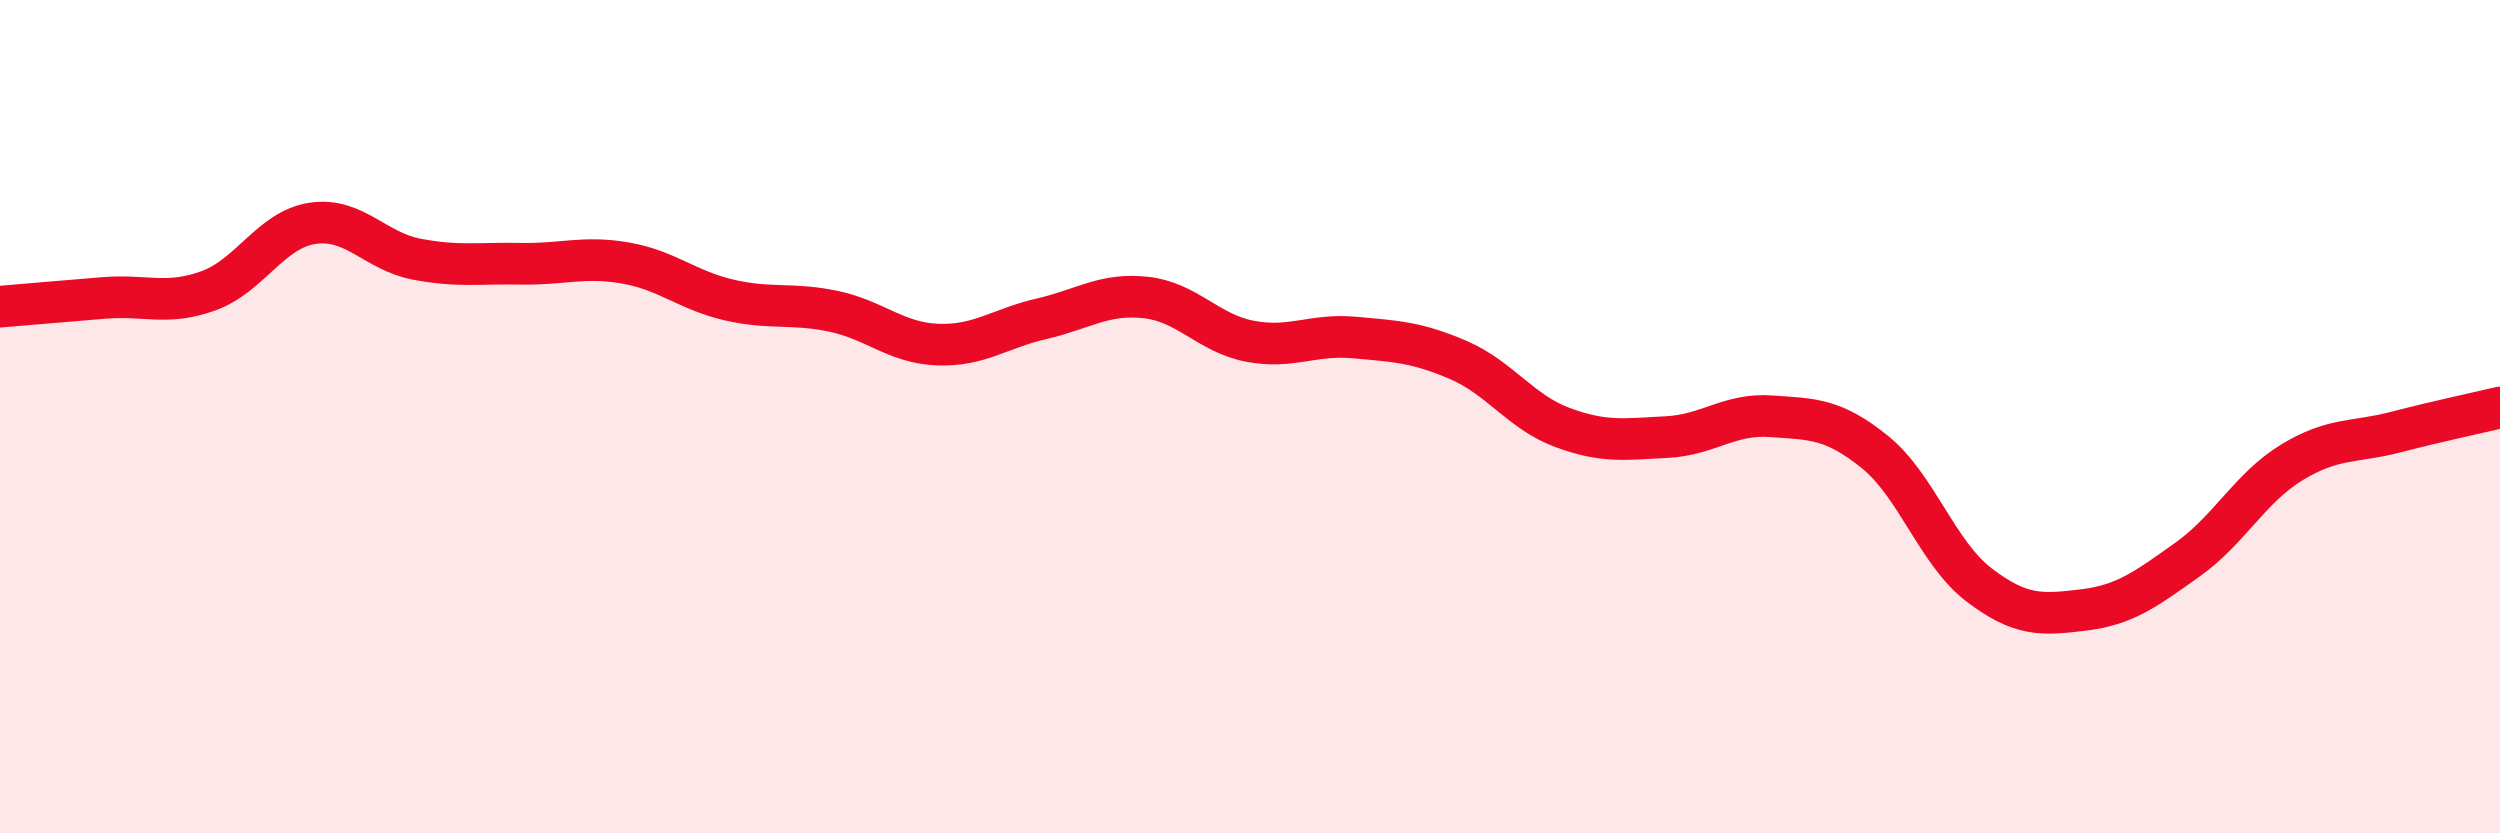 
    <svg width="60" height="20" viewBox="0 0 60 20" xmlns="http://www.w3.org/2000/svg">
      <path
        d="M 0,7.36 C 0.5,7.32 1.5,7.23 2.5,7.15 C 3.5,7.07 4,7.34 5,6.98 C 6,6.62 6.5,5.51 7.5,5.36 C 8.5,5.21 9,6.03 10,6.22 C 11,6.41 11.5,6.31 12.5,6.33 C 13.5,6.35 14,6.14 15,6.31 C 16,6.48 16.5,6.97 17.5,7.2 C 18.5,7.43 19,7.26 20,7.47 C 21,7.68 21.5,8.23 22.5,8.27 C 23.5,8.31 24,7.88 25,7.65 C 26,7.42 26.5,7.03 27.5,7.14 C 28.5,7.25 29,8 30,8.19 C 31,8.38 31.5,8.01 32.5,8.1 C 33.5,8.19 34,8.21 35,8.64 C 36,9.07 36.5,9.89 37.5,10.26 C 38.5,10.63 39,10.54 40,10.49 C 41,10.44 41.5,9.92 42.5,9.99 C 43.5,10.06 44,10.04 45,10.85 C 46,11.66 46.5,13.28 47.5,14.04 C 48.5,14.8 49,14.76 50,14.64 C 51,14.52 51.5,14.14 52.5,13.43 C 53.5,12.72 54,11.71 55,11.1 C 56,10.49 56.5,10.63 57.5,10.37 C 58.5,10.11 59.5,9.9 60,9.78L60 20L0 20Z"
        fill="#EB0A25"
        opacity="0.1"
        stroke-linecap="round"
        stroke-linejoin="round"
      />
      <path
        d="M 0,7.36 C 0.5,7.32 1.5,7.23 2.5,7.15 C 3.5,7.07 4,7.34 5,6.98 C 6,6.62 6.5,5.51 7.5,5.36 C 8.5,5.21 9,6.03 10,6.22 C 11,6.41 11.5,6.31 12.5,6.33 C 13.5,6.35 14,6.14 15,6.31 C 16,6.48 16.5,6.97 17.5,7.2 C 18.5,7.43 19,7.26 20,7.47 C 21,7.68 21.5,8.23 22.5,8.27 C 23.5,8.31 24,7.88 25,7.65 C 26,7.42 26.5,7.03 27.5,7.14 C 28.5,7.25 29,8 30,8.19 C 31,8.38 31.5,8.01 32.5,8.1 C 33.5,8.19 34,8.21 35,8.64 C 36,9.07 36.5,9.89 37.5,10.26 C 38.5,10.63 39,10.54 40,10.49 C 41,10.44 41.5,9.92 42.5,9.99 C 43.5,10.06 44,10.04 45,10.85 C 46,11.66 46.5,13.28 47.5,14.04 C 48.5,14.8 49,14.76 50,14.64 C 51,14.52 51.5,14.14 52.5,13.43 C 53.5,12.72 54,11.71 55,11.1 C 56,10.49 56.5,10.63 57.5,10.37 C 58.5,10.11 59.5,9.9 60,9.78"
        stroke="#EB0A25"
        stroke-width="1"
        fill="none"
        stroke-linecap="round"
        stroke-linejoin="round"
      />
    </svg>
  